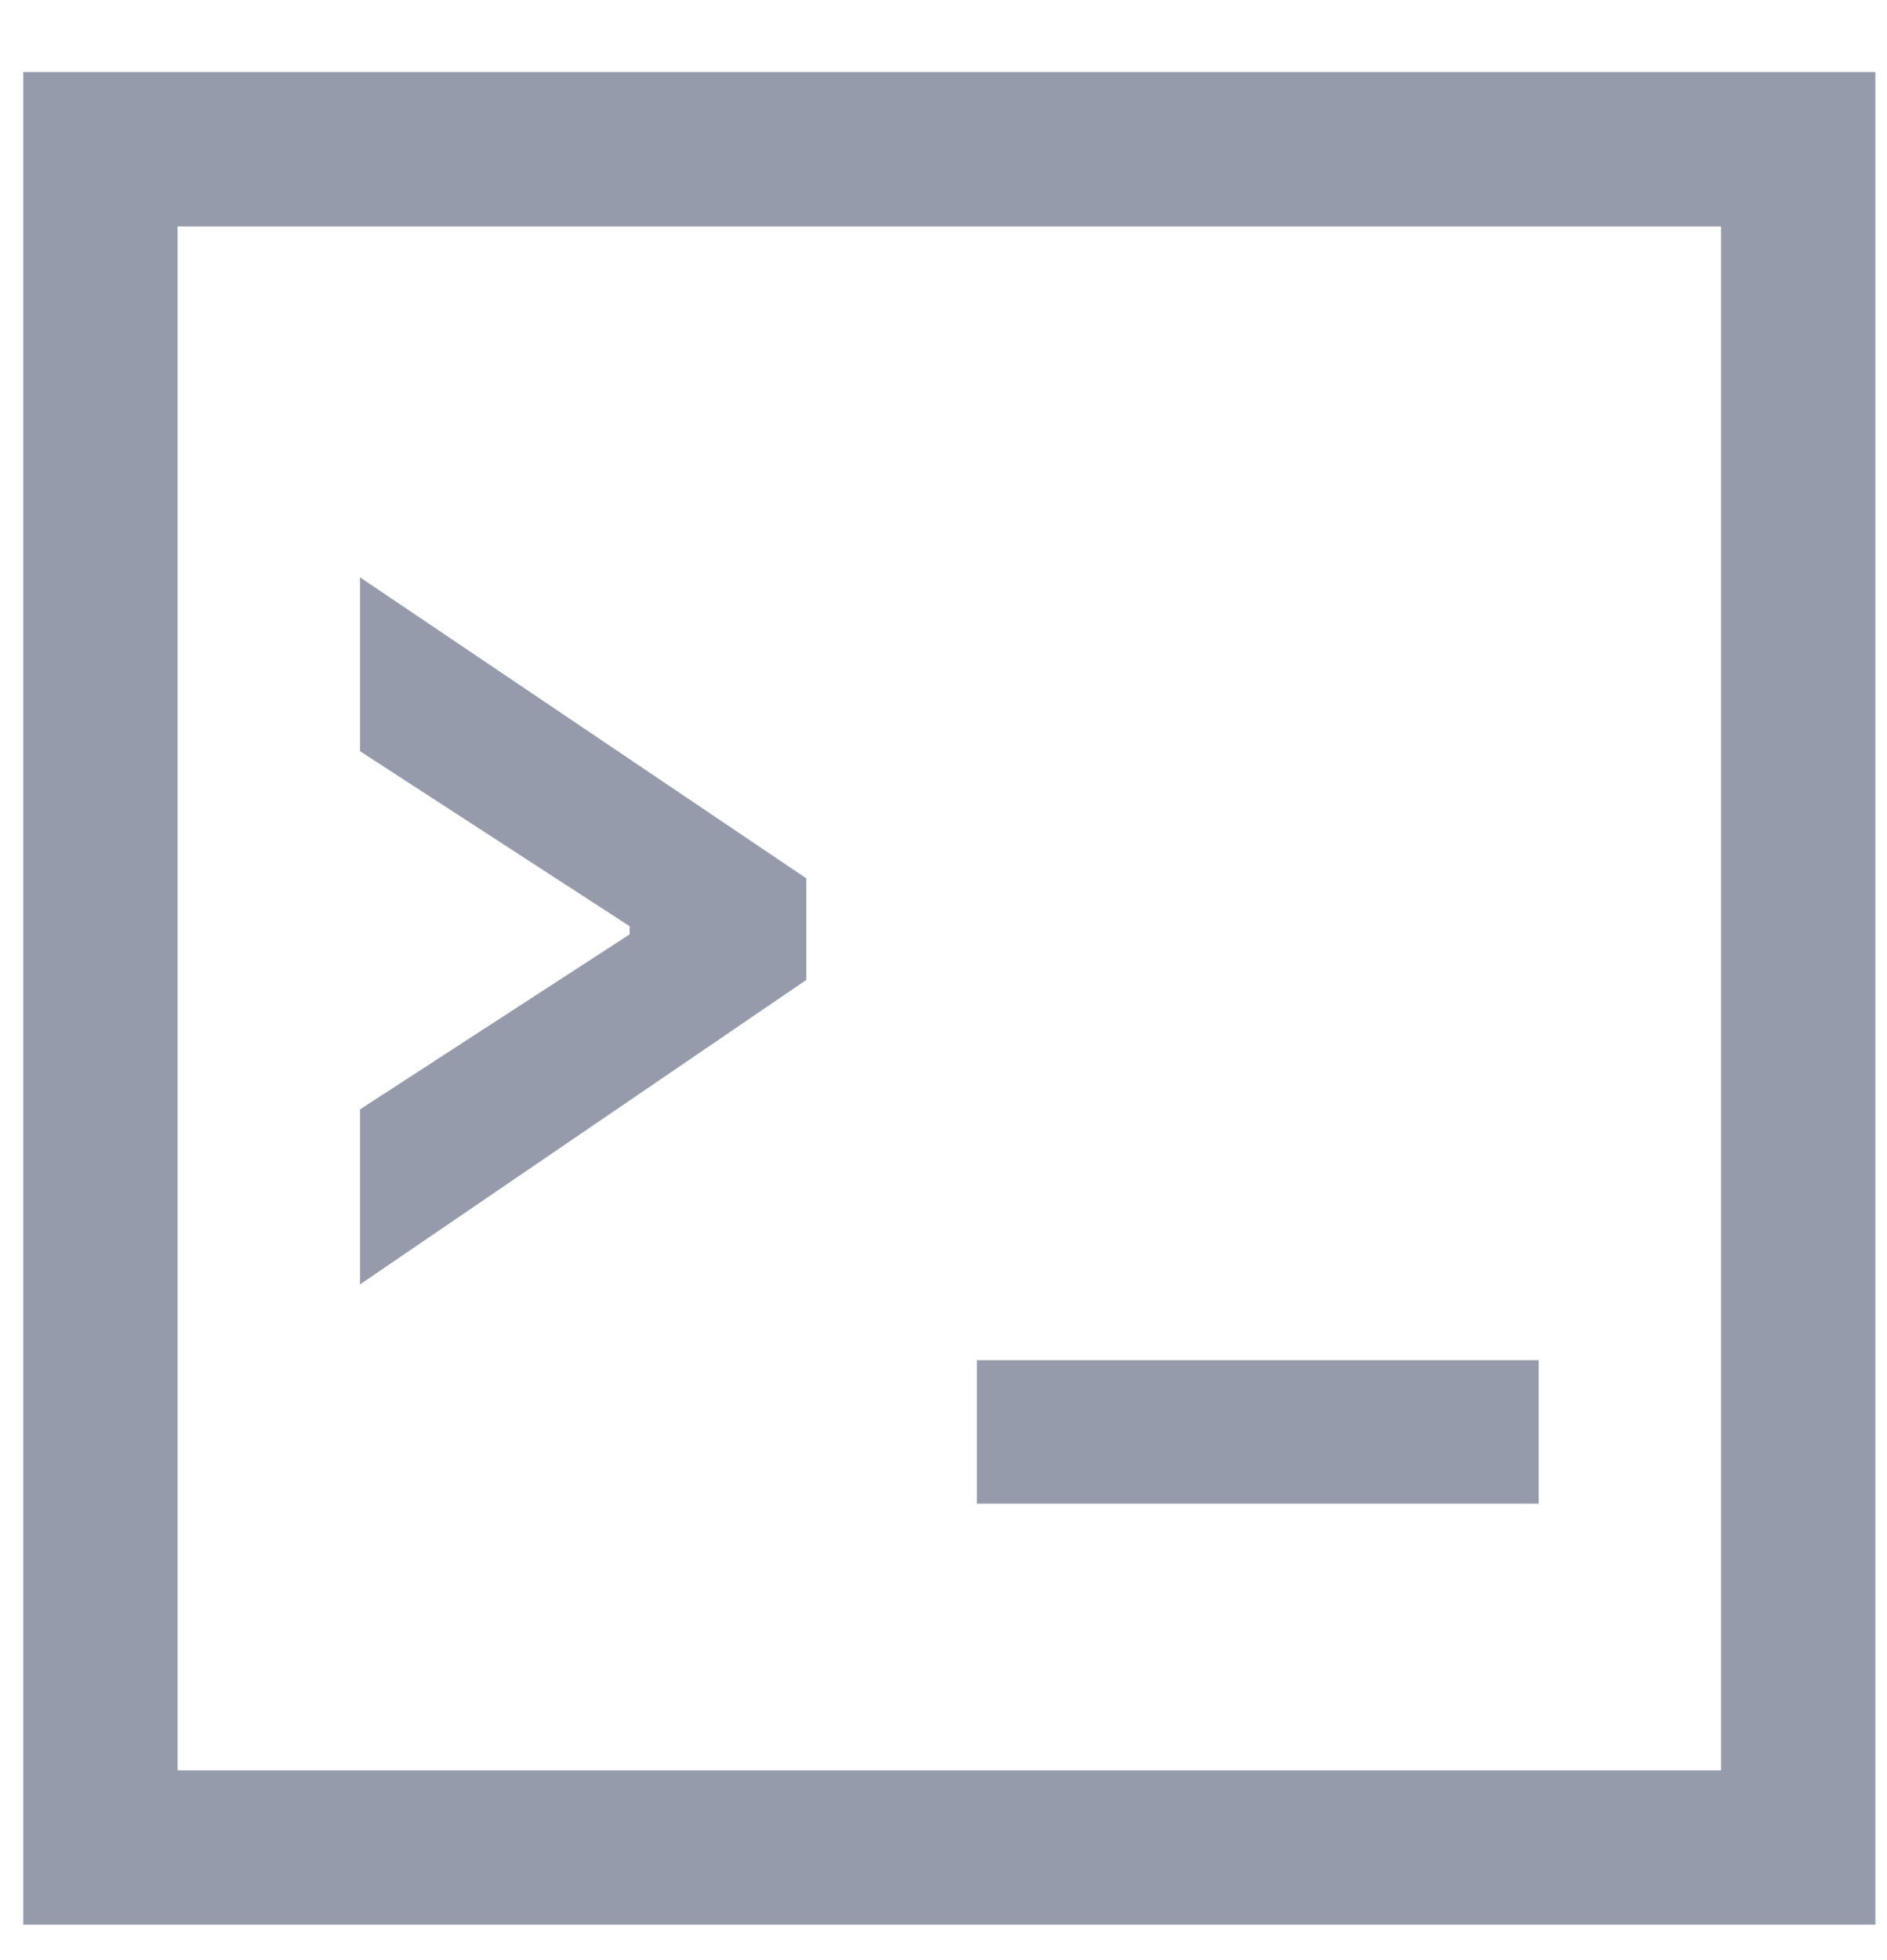 <svg width="26" height="27" viewBox="0 0 26 27" fill="none" xmlns="http://www.w3.org/2000/svg">
<path d="M4.961 15.281L8.675 12.871V12.758L4.961 10.348V7.953L11.11 12.099V13.498L4.961 17.692V15.281Z" fill="#969BAC"/>
<path d="M13.46 20.713V18.736H21.201V20.713H13.46Z" fill="#969BAC"/>
<g clip-path="url(#clip0_3675_52420)">
<path fill-rule="evenodd" clip-rule="evenodd" d="M23.714 3.119H2.447V24.386H23.714V3.119ZM0.32 0.992V26.512H25.84V0.992H0.32Z" fill="#969BAC"/>
</g>
<defs>
<clipPath id="clip0_3675_52420">
<rect width="25.52" height="25.52" fill="white" transform="matrix(-1 0 0 1 25.84 0.992)"/>
</clipPath>
</defs>
</svg>
